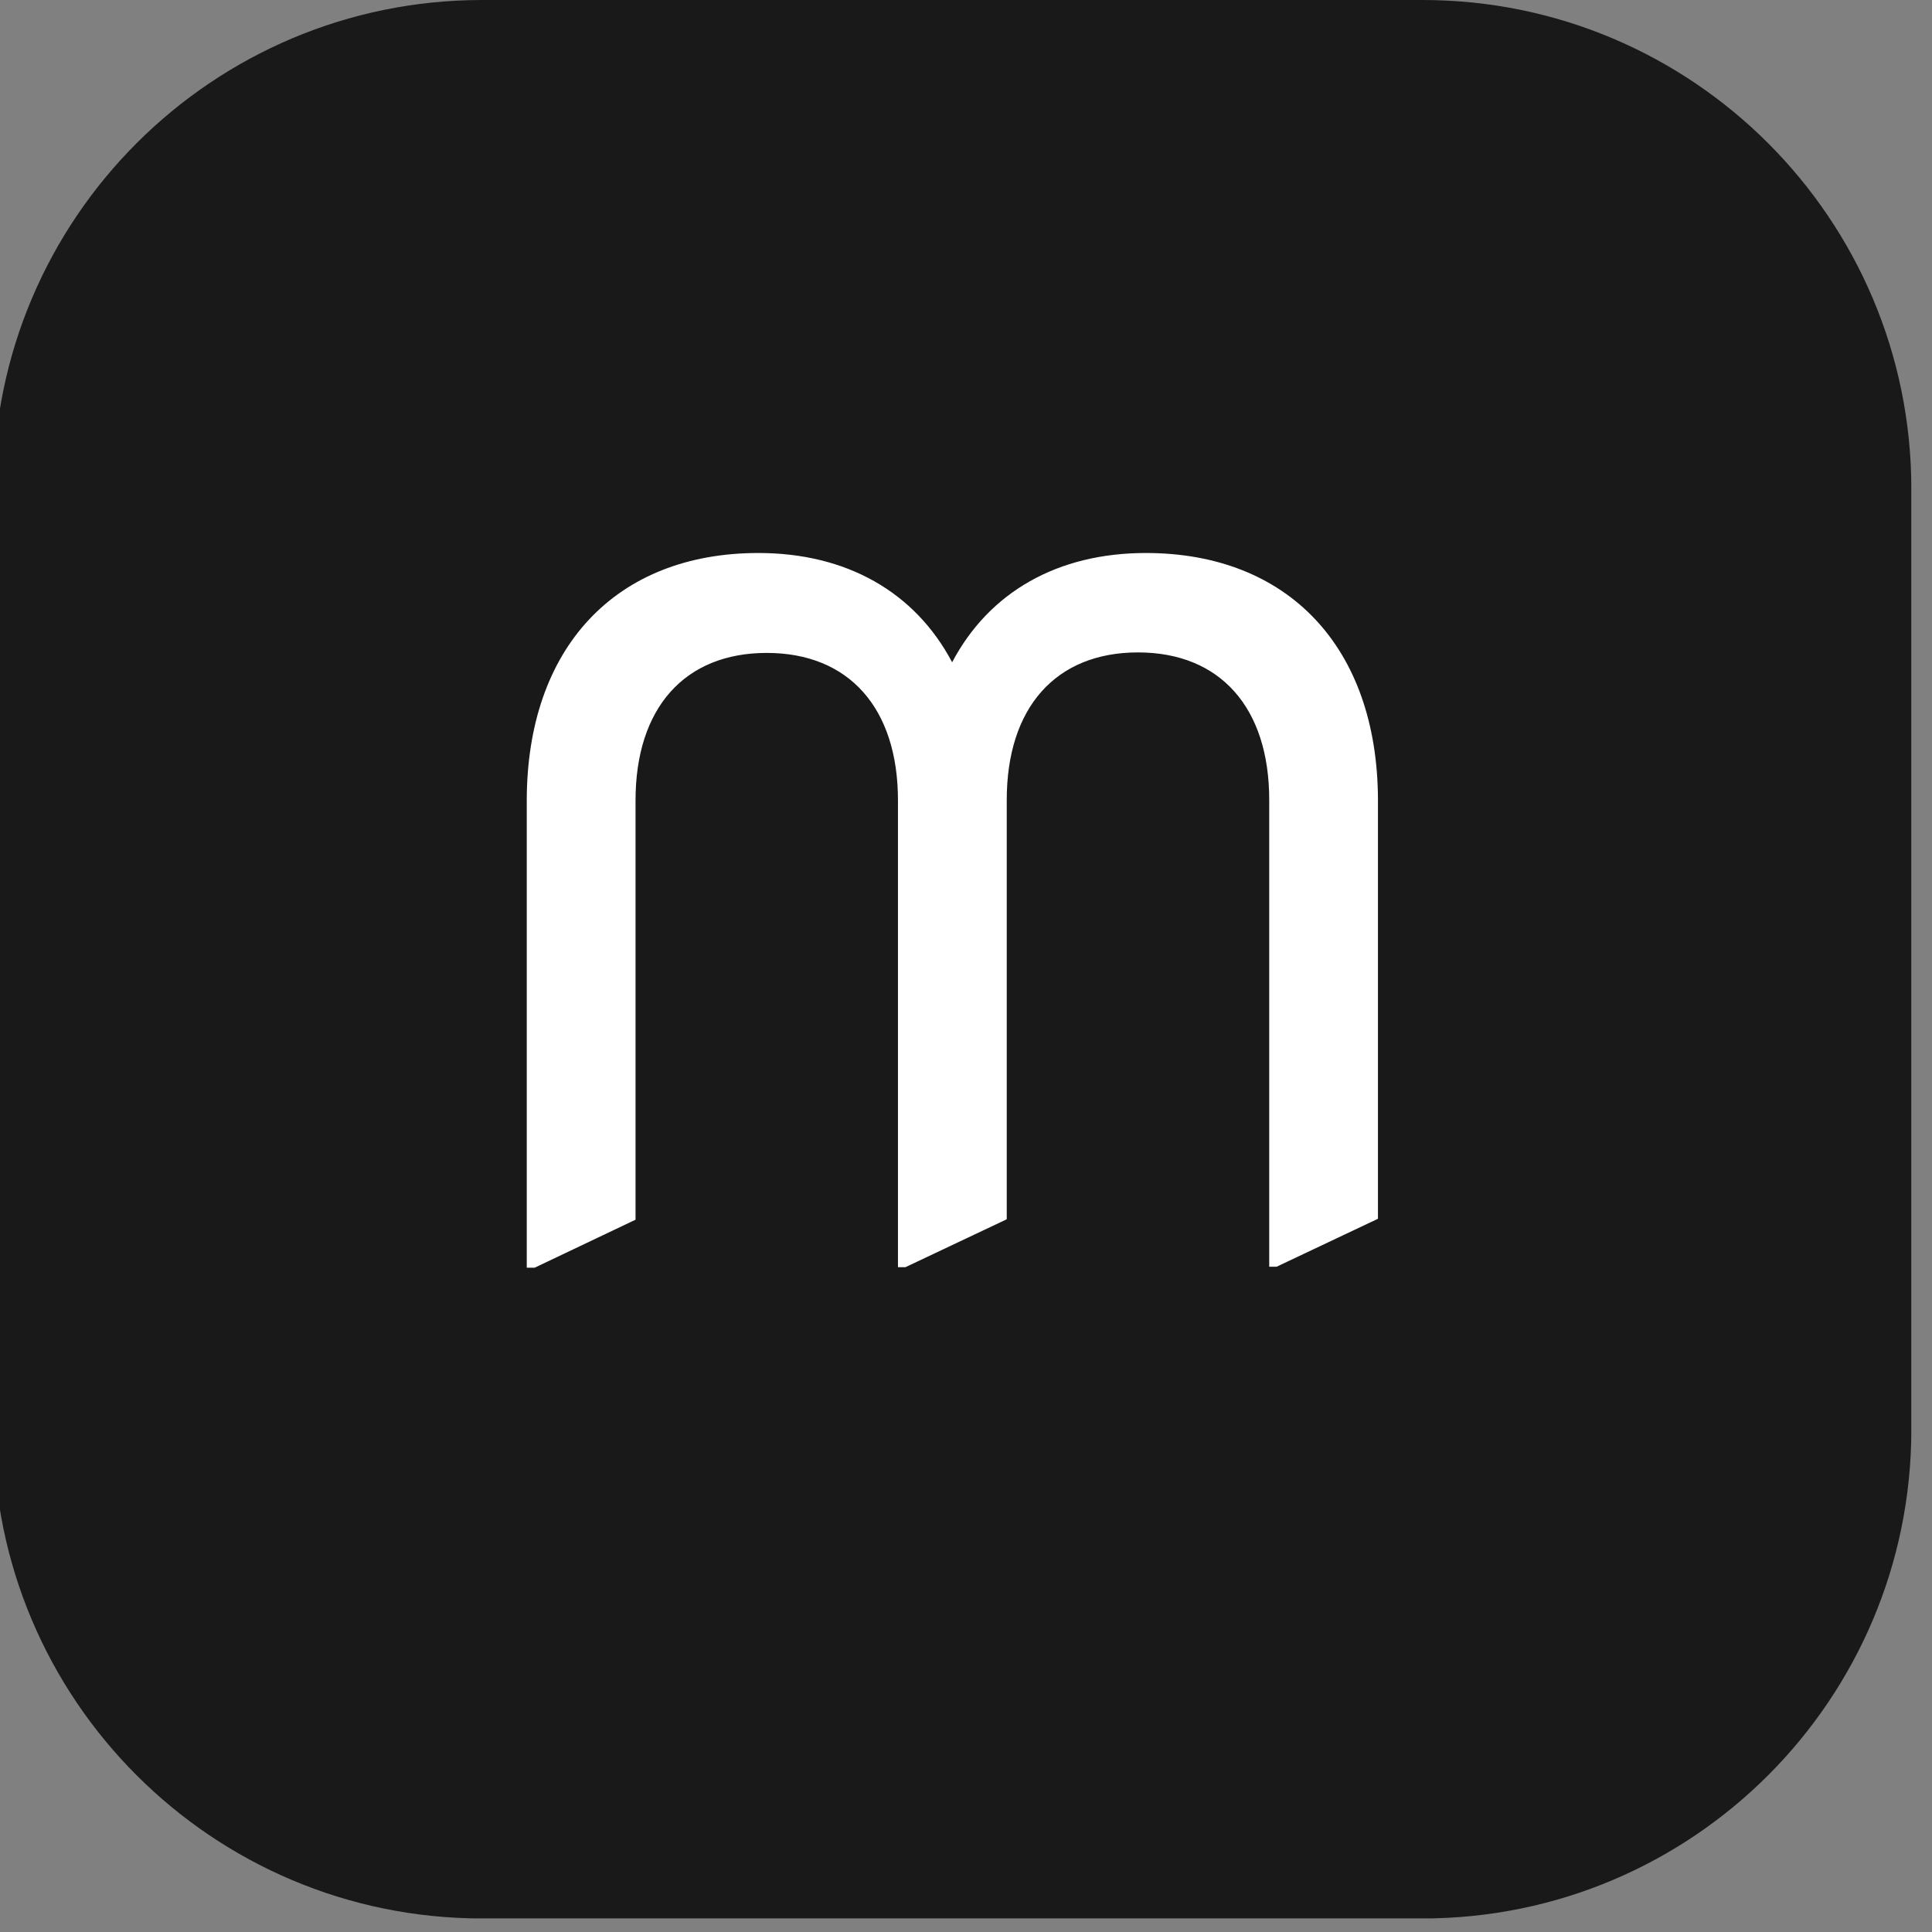 <?xml version="1.0" encoding="UTF-8" standalone="no"?>
<!DOCTYPE svg PUBLIC "-//W3C//DTD SVG 1.1//EN" "http://www.w3.org/Graphics/SVG/1.1/DTD/svg11.dtd">
<svg width="100%" height="100%" viewBox="0 0 116 116" version="1.1" xmlns="http://www.w3.org/2000/svg" xmlns:xlink="http://www.w3.org/1999/xlink" xml:space="preserve" xmlns:serif="http://www.serif.com/" style="fill-rule:evenodd;clip-rule:evenodd;stroke-linejoin:round;stroke-miterlimit:2;">
    <rect x="0" y="0" width="116" height="116" fill="#808080" stroke="none"/>
    <g transform="matrix(1,0,0,1,-1,-901)">
        <g id="MentorDanmark---Ikon" serif:id="MentorDanmark - Ikon" transform="matrix(0.879,0,0,1,-1048.04,901)">
            <rect x="1193" y="0" width="131" height="115.184" style="fill:none;"/>
            <clipPath id="_clip1">
                <rect x="1193" y="0" width="131" height="115.184"/>
            </clipPath>
            <g clip-path="url(#_clip1)">
                <g transform="matrix(3.13,0,0,2.752,1290.61,-6.18172e-13)">
                    <path d="M0,41.856L-20.518,41.856C-26.41,41.856 -31.187,37.079 -31.187,31.187L-31.187,10.669C-31.187,4.777 -26.41,0 -20.518,0L0,0C5.892,0 10.669,4.777 10.669,10.669L10.669,31.187C10.669,37.079 5.892,41.856 0,41.856" style="fill:rgb(25,25,25);"/>
                    <clipPath id="_clip2">
                        <path d="M0,41.856L-20.518,41.856C-26.41,41.856 -31.187,37.079 -31.187,31.187L-31.187,10.669C-31.187,4.777 -26.41,0 -20.518,0L0,0C5.892,0 10.669,4.777 10.669,10.669L10.669,31.187C10.669,37.079 5.892,41.856 0,41.856"/>
                    </clipPath>
                    <g clip-path="url(#_clip2)">
                        <g transform="matrix(1,0,0,1,-19.375,12.065)">
                            <path d="M0,15.593L-0.172,15.593L-0.172,5.409C-0.172,2.072 1.765,0 4.883,0C6.799,0 8.297,0.845 9.111,2.384C9.924,0.845 11.422,0 13.338,0C16.443,0 18.387,2.054 18.404,5.365L18.404,14.525L18.379,14.537L16.193,15.571L16.031,15.571L16.031,5.387C16.031,3.372 14.96,2.169 13.167,2.169C11.373,2.169 10.303,3.372 10.303,5.387L10.303,14.536L10.278,14.548L8.091,15.582L7.929,15.582L7.929,5.398C7.929,3.383 6.859,2.18 5.065,2.18C3.272,2.18 2.202,3.383 2.202,5.398L2.202,14.546L2.176,14.558L0,15.593Z" style="fill:white;fill-rule:nonzero;"/>
                        </g>
                    </g>
                </g>
            </g>
        </g>
    </g>
</svg>
